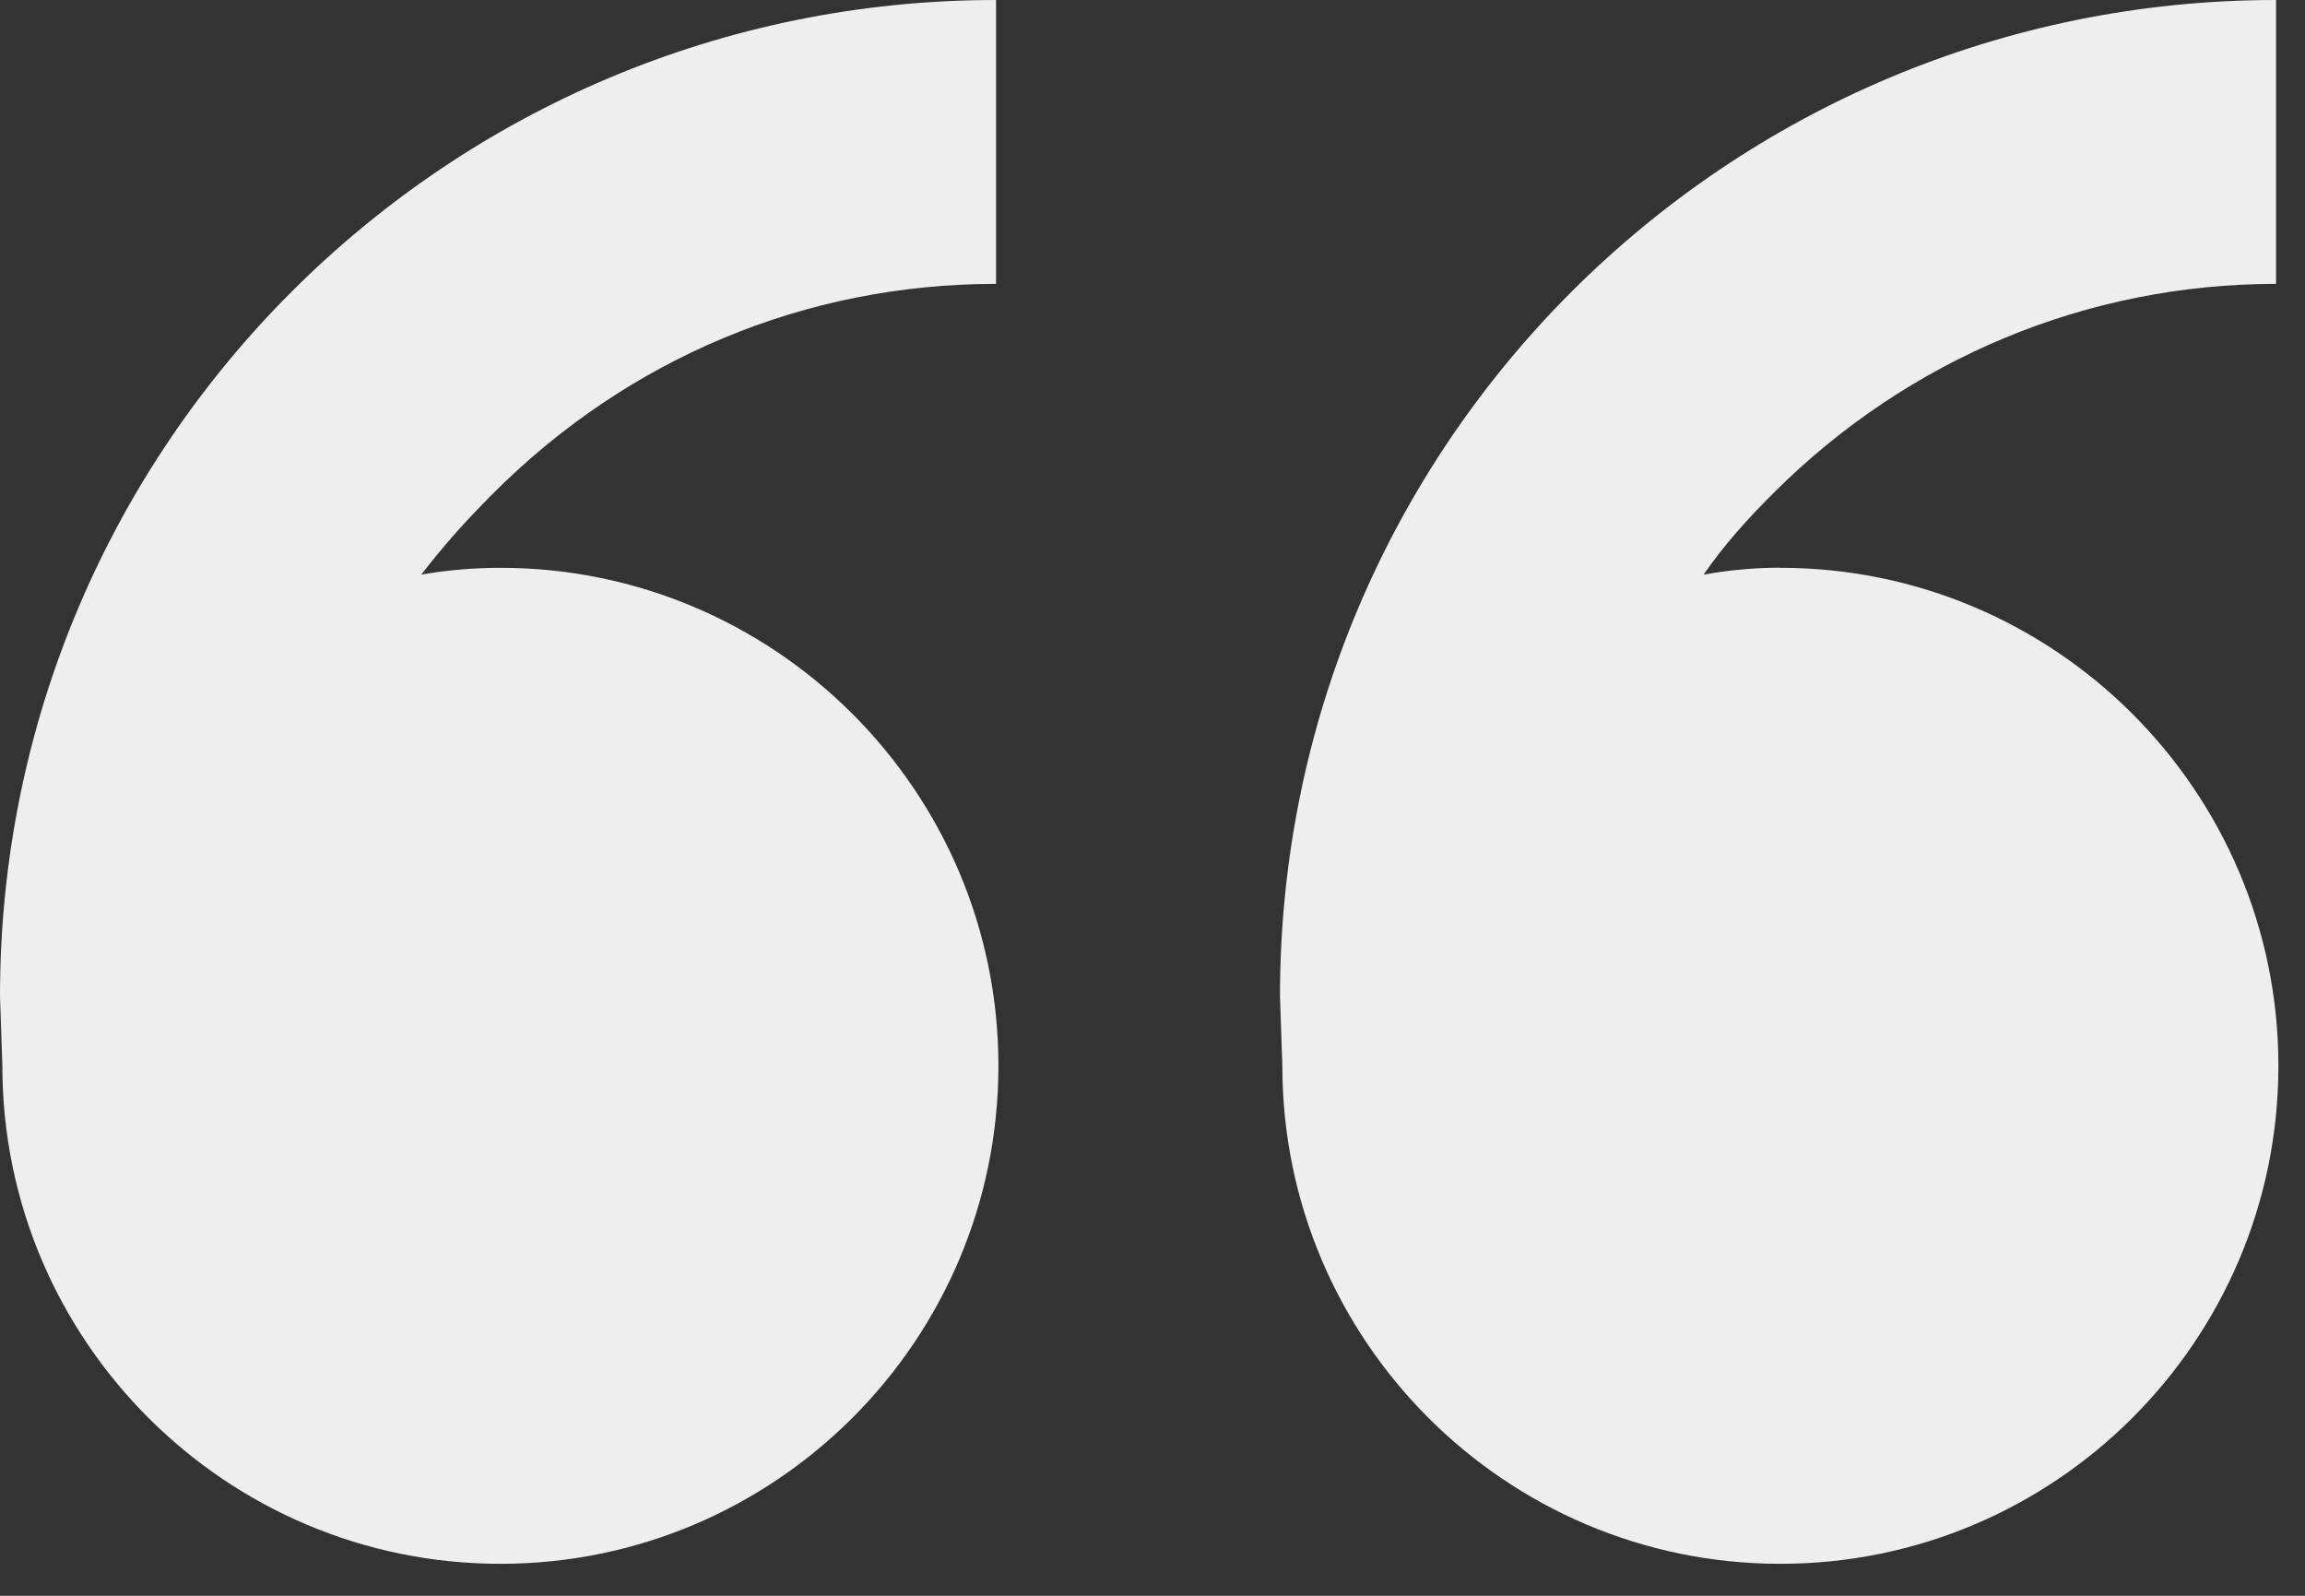 <?xml version="1.0" encoding="UTF-8"?> <svg xmlns="http://www.w3.org/2000/svg" width="39" height="27" viewBox="0 0 39 27" fill="none"><rect x="0" y="0" width="39" height="27" fill="#333333" stroke="none"/><path d="M8.466 9.607C13.112 9.607 16.893 13.385 16.893 18.033C16.893 22.682 13.115 26.459 8.466 26.459C3.821 26.459 0.04 22.682 0.04 18.033L0 16.853C0 7.522 7.561 0 16.853 0V4.803C13.624 4.803 10.632 6.062 8.348 8.344C7.912 8.78 7.522 9.21 7.127 9.723C7.562 9.644 8.033 9.607 8.466 9.607ZM30.123 9.607C34.769 9.607 38.55 13.385 38.55 18.033C38.55 22.682 34.772 26.459 30.123 26.459C25.478 26.459 21.697 22.682 21.697 18.033L21.657 16.853C21.657 7.522 29.217 0 38.51 0V4.803C35.321 4.803 32.289 6.062 30.005 8.344C29.569 8.78 29.179 9.21 28.824 9.723C29.259 9.644 29.69 9.605 30.125 9.605L30.123 9.604V9.607Z" fill="#EEEEEE"></path></svg> 
